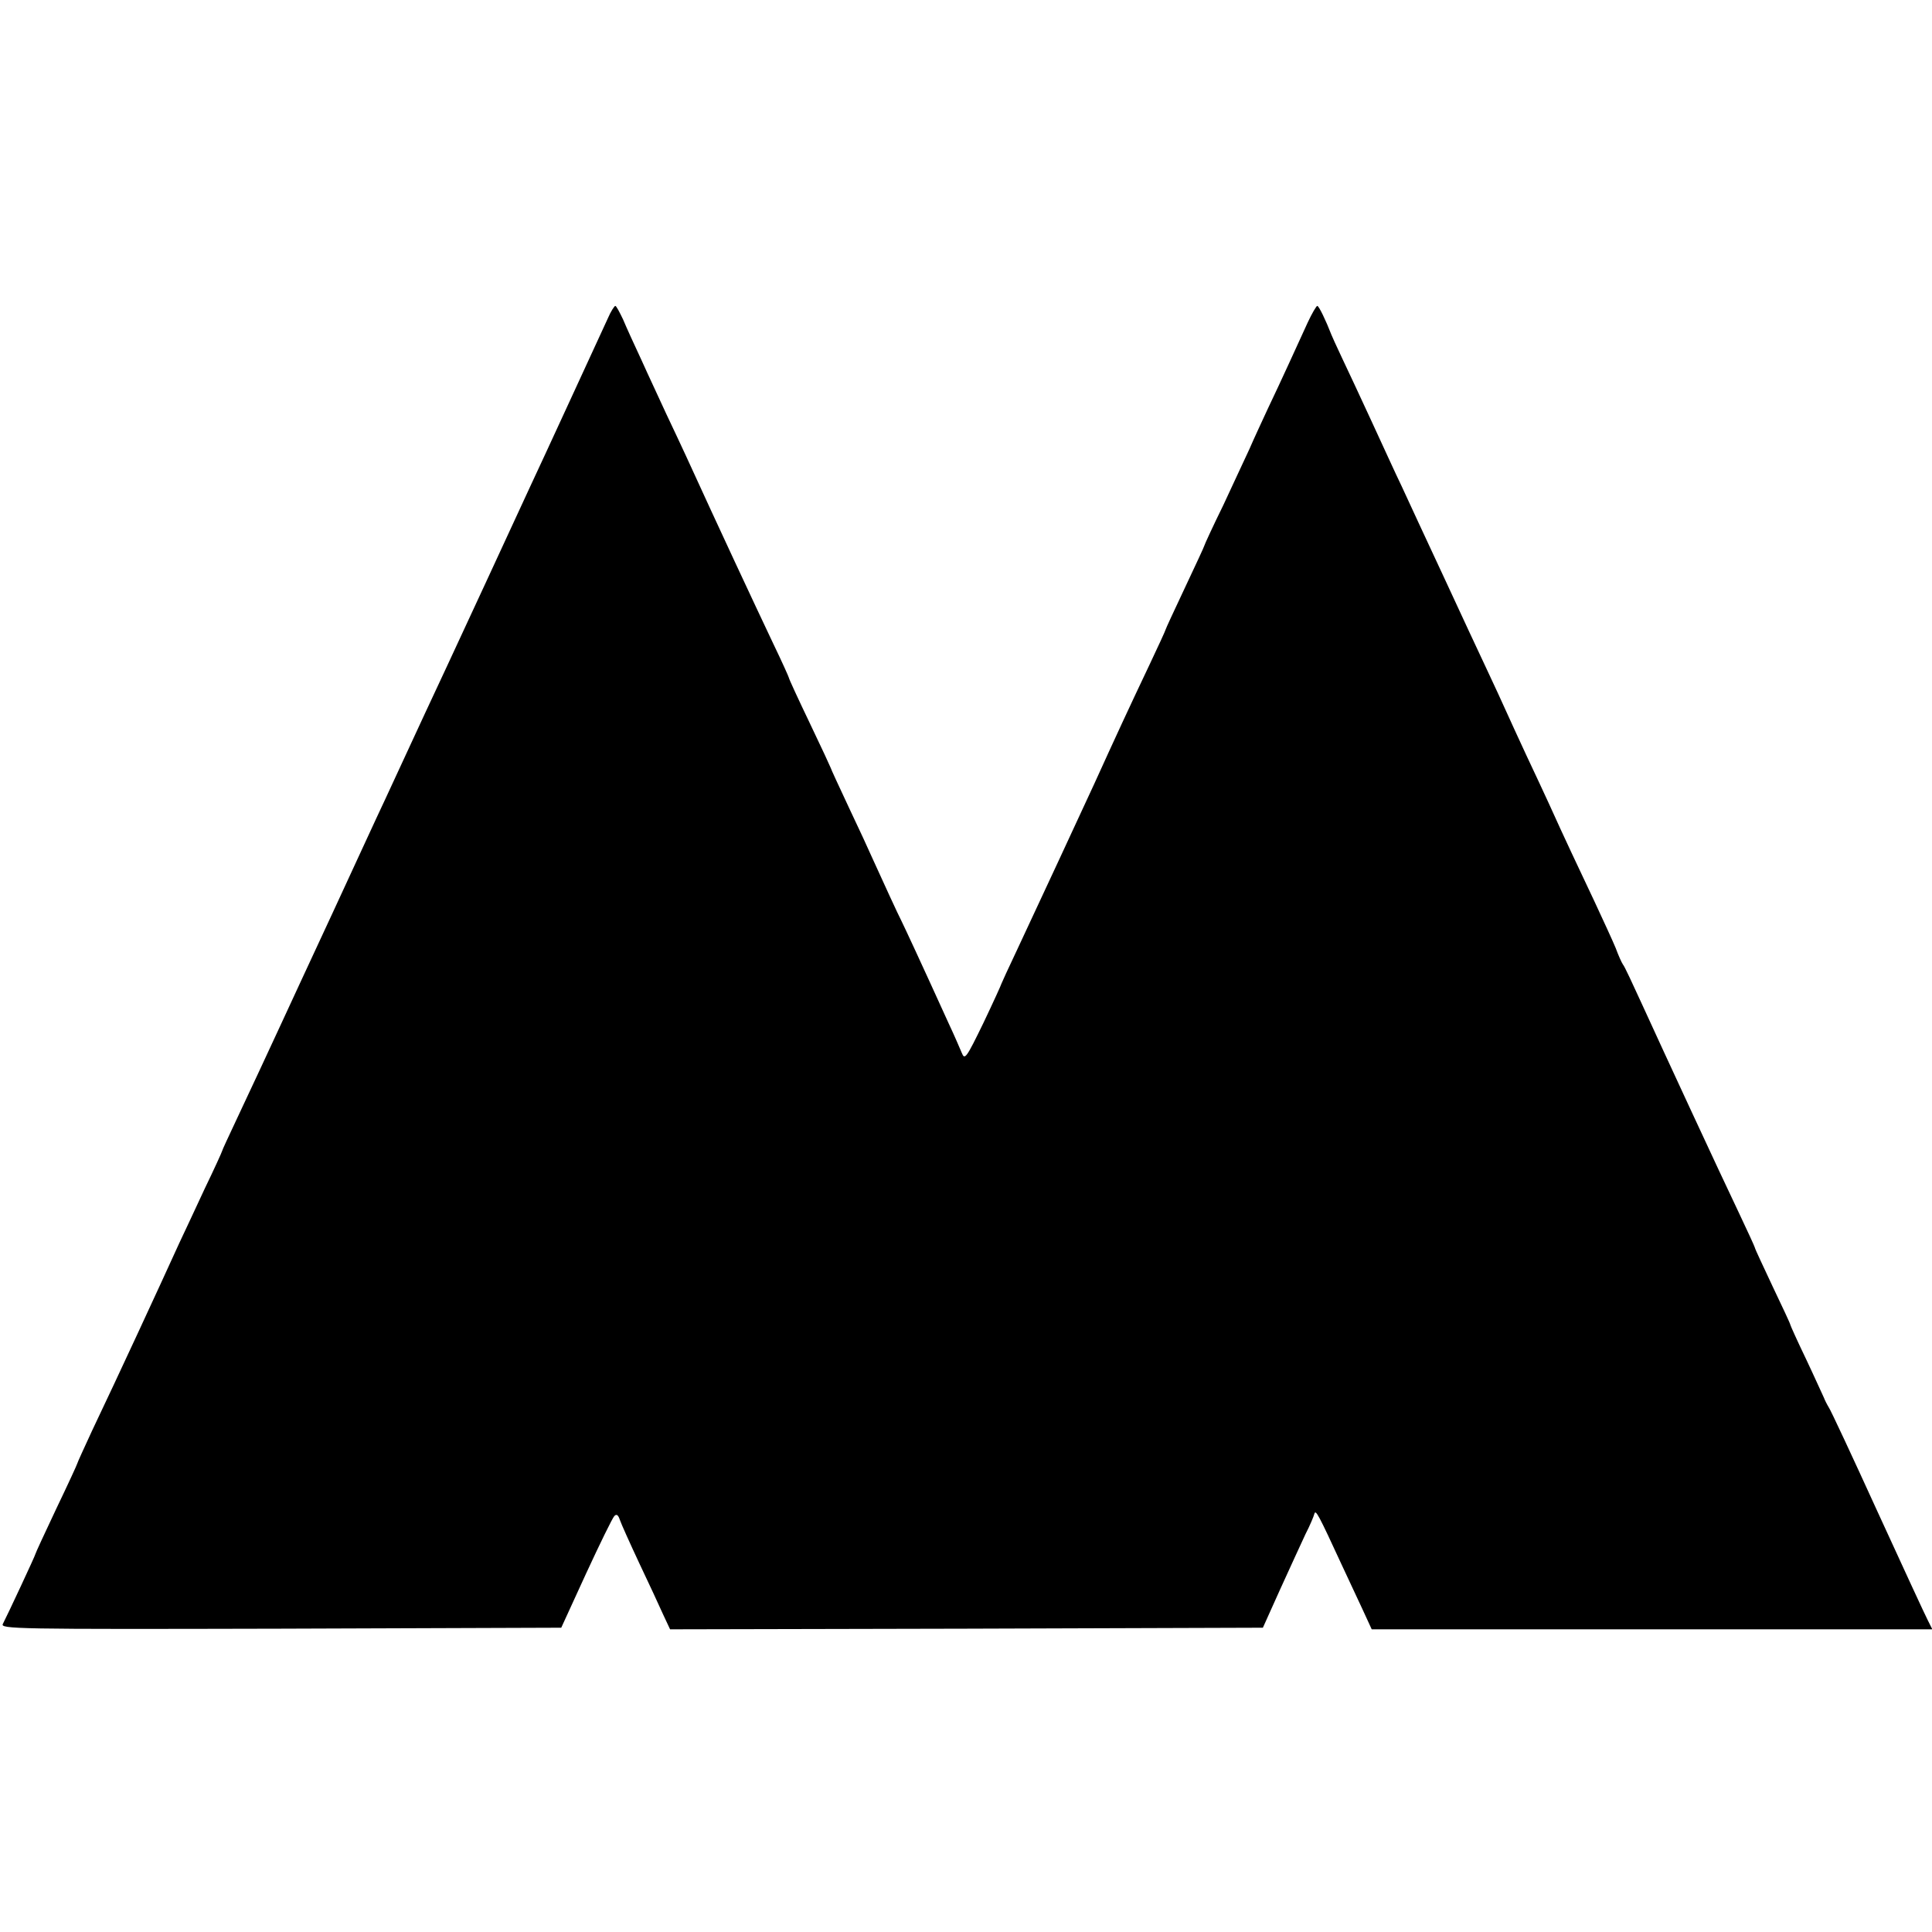<?xml version="1.0" standalone="no"?>
<!DOCTYPE svg PUBLIC "-//W3C//DTD SVG 20010904//EN"
 "http://www.w3.org/TR/2001/REC-SVG-20010904/DTD/svg10.dtd">
<svg version="1.0" xmlns="http://www.w3.org/2000/svg"
 width="600pt" height="600pt" viewBox="0 0 600 600"
 preserveAspectRatio="xMidYMid meet">
<g transform="translate(0,600) scale(0.1,-0.1)"
fill="#000000" stroke="none">
<path d="M1888 5012 c-36 -78 -207 -450 -241 -522 -54 -117 -226 -489 -257
-555 -15 -33 -47 -100 -70 -150 -51 -110 -77 -166 -125 -270 -21 -44 -93 -201
-162 -350 -69 -148 -141 -304 -160 -345 -47 -102 -87 -187 -139 -298 -24 -51
-44 -94 -44 -96 0 -2 -24 -55 -54 -117 -29 -63 -65 -139 -79 -169 -66 -145
-189 -411 -271 -583 -25 -54 -46 -100 -46 -102 0 -2 -29 -65 -65 -140 -36 -76
-65 -139 -65 -141 0 -4 -87 -190 -101 -217 -9 -16 34 -17 862 -15 l872 3 77
168 c43 93 82 173 88 179 7 7 12 3 17 -12 4 -12 31 -72 60 -134 29 -61 62
-132 74 -159 l22 -47 920 2 921 3 54 120 c30 66 65 142 78 170 14 27 26 56 28
64 4 14 13 -3 85 -159 19 -41 48 -103 64 -137 l29 -63 870 0 871 0 -14 28 c-8
15 -78 167 -156 337 -78 171 -146 317 -152 325 -5 8 -12 22 -15 30 -4 8 -28
62 -55 119 -27 56 -49 105 -49 107 0 3 -25 56 -55 119 -30 64 -55 117 -55 120
0 2 -22 50 -49 107 -63 132 -233 499 -301 648 -29 63 -55 120 -60 125 -4 6
-14 28 -22 50 -9 22 -39 87 -66 145 -50 106 -92 194 -142 305 -15 33 -47 101
-70 150 -23 50 -51 110 -62 135 -11 25 -38 83 -60 130 -22 47 -83 177 -135
290 -53 113 -111 239 -130 280 -20 41 -62 134 -95 205 -33 72 -74 159 -91 195
-17 36 -31 67 -32 70 -17 44 -39 90 -44 90 -3 0 -17 -24 -30 -52 -33 -72 -81
-178 -124 -268 -19 -41 -45 -97 -57 -125 -13 -27 -49 -106 -81 -174 -33 -67
-59 -124 -59 -126 0 -2 -27 -60 -60 -130 -33 -70 -60 -128 -60 -130 0 -2 -22
-50 -49 -107 -66 -139 -103 -219 -173 -373 -100 -216 -119 -257 -239 -514 -27
-57 -49 -105 -49 -106 0 -2 -25 -57 -56 -122 -53 -109 -58 -116 -67 -93 -6 14
-23 54 -40 90 -89 196 -140 305 -147 319 -10 19 -60 128 -89 192 -11 25 -45
99 -76 164 -30 64 -55 118 -55 120 0 1 -29 64 -65 139 -36 75 -65 138 -65 141
0 2 -22 51 -49 107 -63 133 -165 351 -271 583 -13 28 -40 86 -61 130 -20 44
-55 118 -76 165 -22 47 -48 104 -58 128 -11 23 -21 42 -24 42 -3 0 -14 -17
-23 -38z"/>
</g>
</svg>

